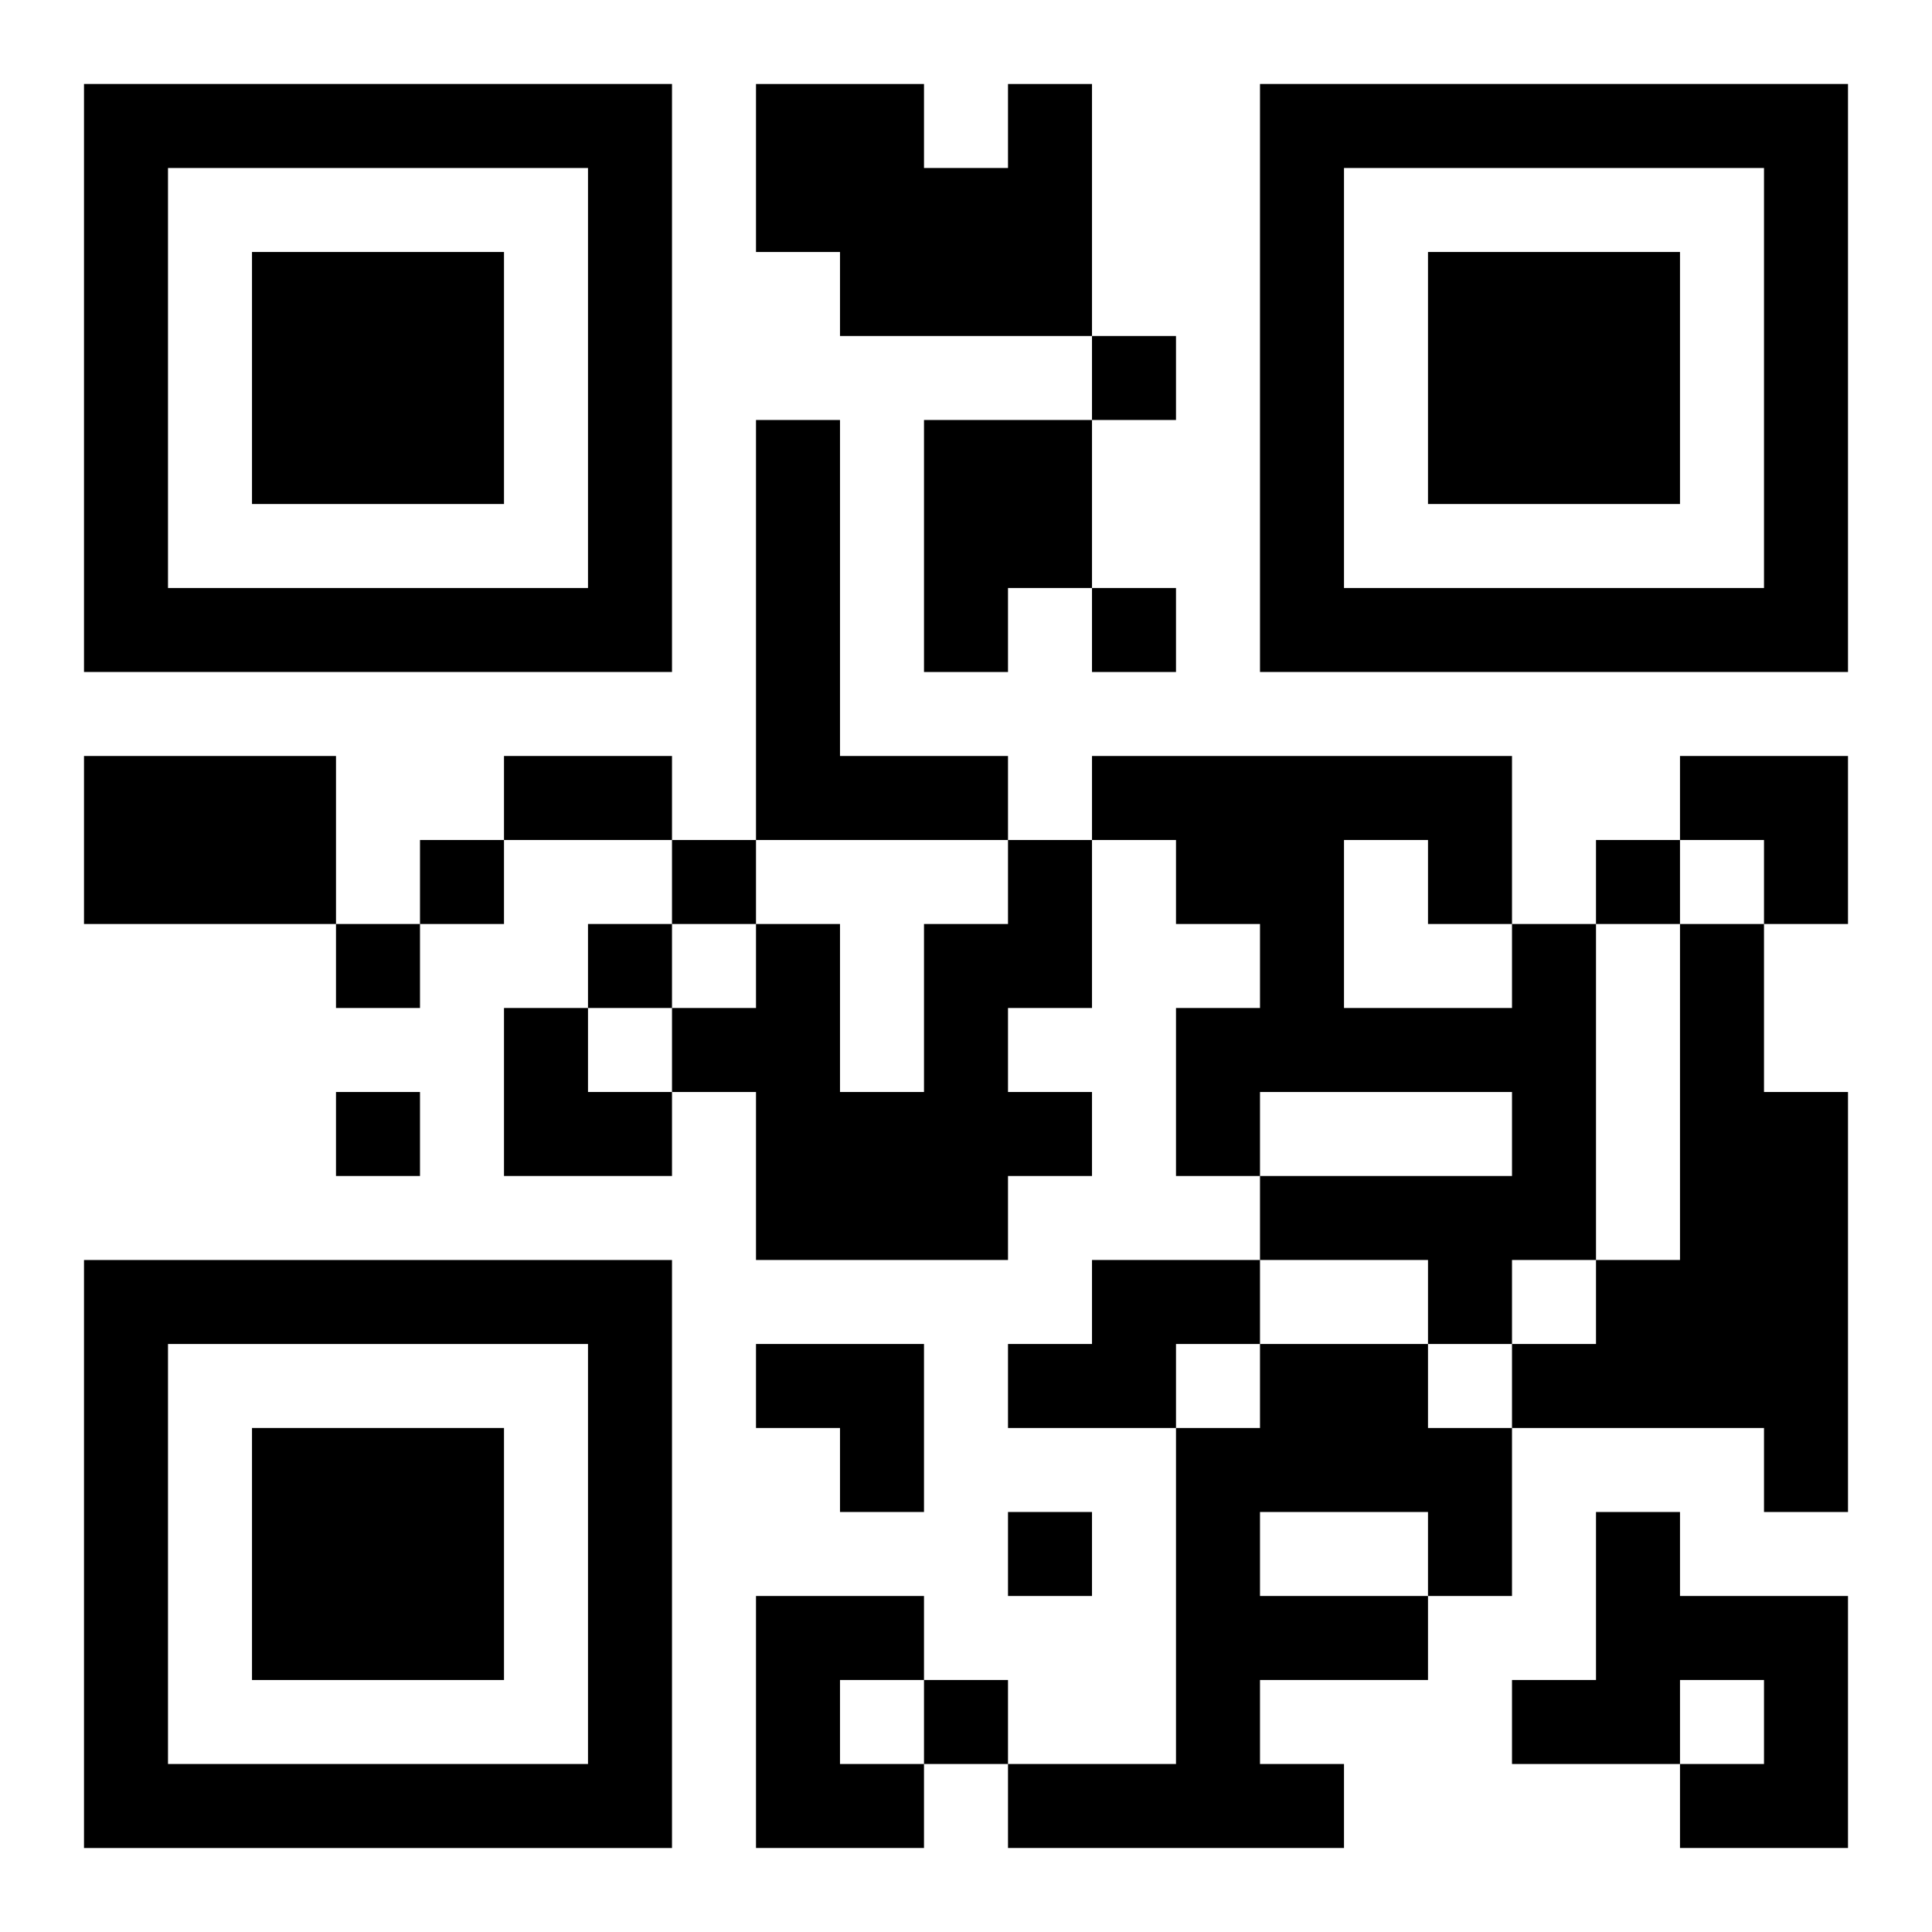 <?xml version="1.0" encoding="UTF-8"?>
<svg width="250" height="250" baseProfile="full" version="1.1" viewBox="-1 -1 23 23" xmlns="http://www.w3.org/2000/svg" xmlns:xlink="http://www.w3.org/1999/xlink"><symbol id="a"><path d="m0 7v7h7v-7h-7zm1 1h5v5h-5v-5zm1 1v3h3v-3h-3z"/></symbol><use y="-7" xlink:href="#a"/><use y="7" xlink:href="#a"/><use x="14" y="-7" xlink:href="#a"/><path d="m11 0h1v3h-3v-1h-1v-2h2v1h1v-1m-3 4h1v4h2v1h-3v-5m2 0h2v2h-1v1h-1v-3m-10 4h3v2h-3v-2m11 1h1v2h-1v1h1v1h-1v1h-3v-2h-1v-1h1v-1h1v2h1v-2h1v-1m6 1h1v4h-1v1h-1v-1h-2v-1h3v-1h-3v1h-1v-2h1v-1h-1v-1h-1v-1h5v2m-2-1v2h2v-1h-1v-1h-1m4 1h1v2h1v5h-1v-1h-3v-1h1v-1h1v-4m-7 4h2v1h-1v1h-2v-1h1v-1m2 1h2v1h1v2h-1v1h-2v1h1v1h-4v-1h2v-4h1v-1m0 2v1h2v-1h-2m4 0h1v1h2v3h-2v-1h1v-1h-1v1h-2v-1h1v-2m-10 1h2v1h-1v1h1v1h-2v-3m4-15v1h1v-1h-1m0 3v1h1v-1h-1m-8 3v1h1v-1h-1m3 0v1h1v-1h-1m11 0v1h1v-1h-1m-15 1v1h1v-1h-1m3 0v1h1v-1h-1m-3 2v1h1v-1h-1m8 5v1h1v-1h-1m-1 2v1h1v-1h-1m-5-11h2v1h-2v-1m14 0h2v2h-1v-1h-1zm-14 3h1v1h1v1h-2zm3 4h2v2h-1v-1h-1z"/></svg>
